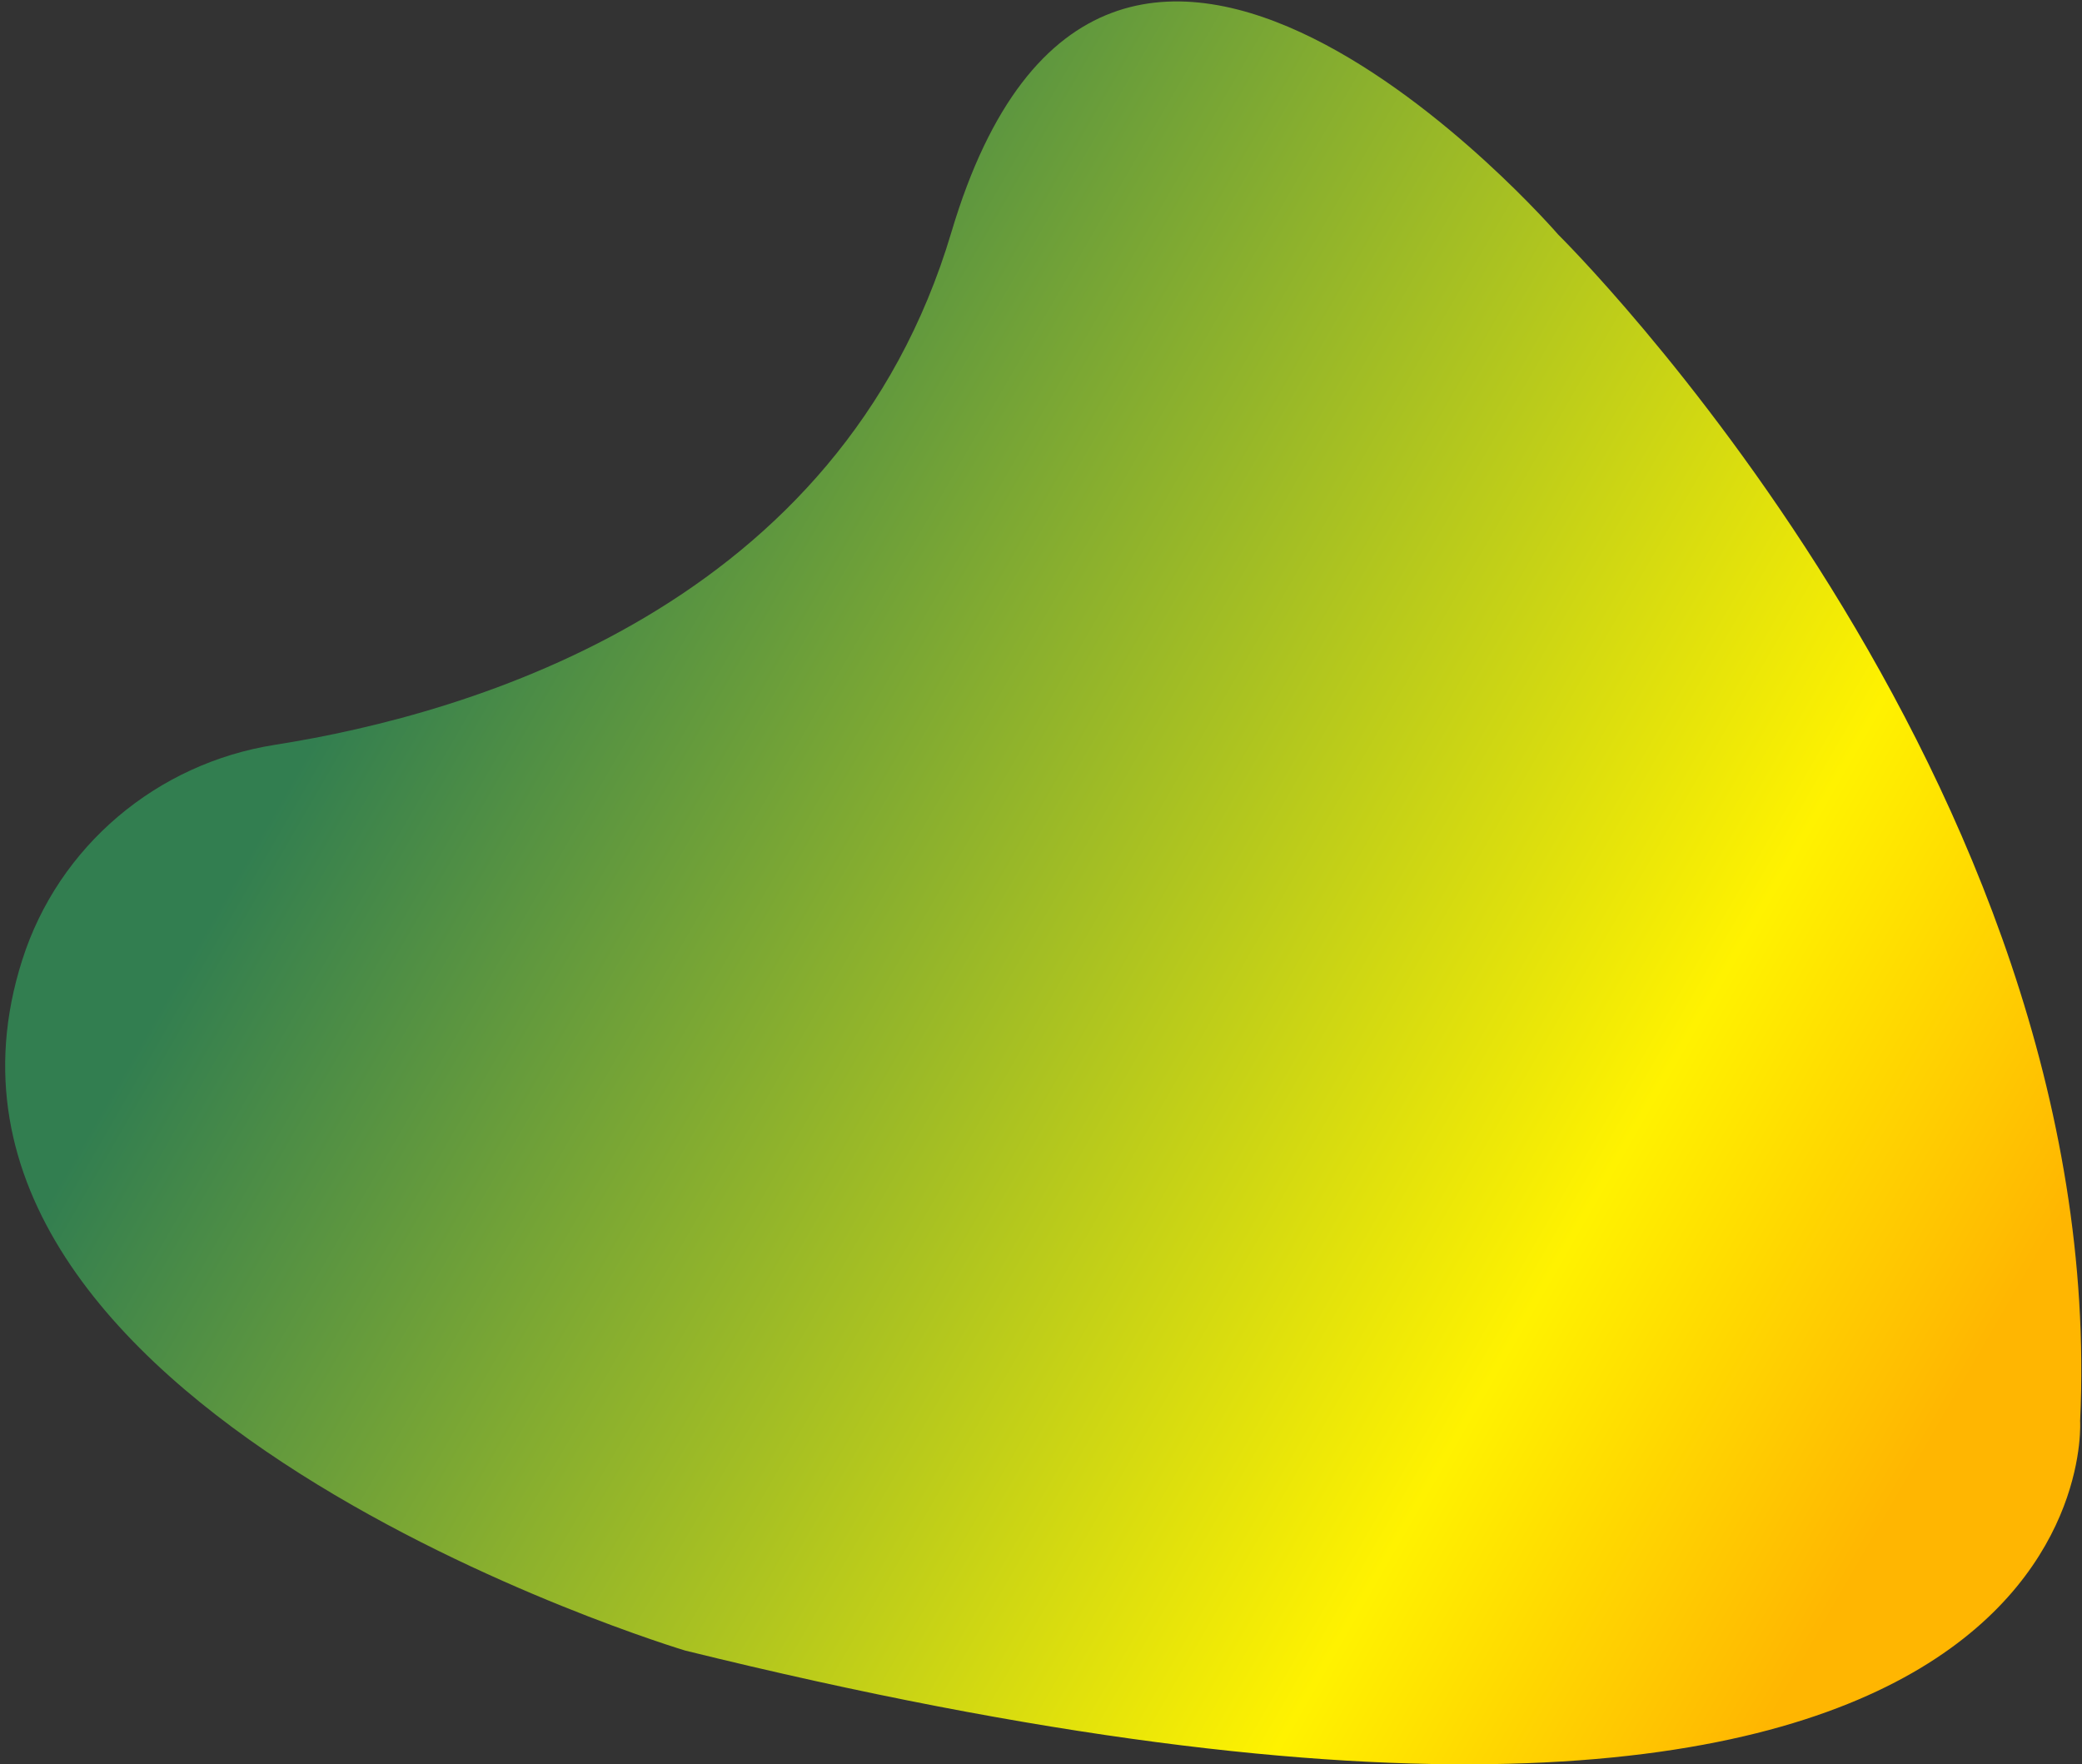 <svg xmlns="http://www.w3.org/2000/svg" width="321" height="272" viewBox="0 0 321 272" fill="none"><rect x="0" y="0" width="321" height="272" fill="#333333" stroke="none"/><path d="M3.421 148.024C9.001 130.451 24.184 117.682 42.396 114.825C72.978 110.02 129.558 93.356 146.688 35.787C170.565 -44.463 240.252 36.177 240.252 36.177C240.252 36.177 325.338 120.019 320.71 219.055C320.71 219.055 326.636 308.957 105.637 254.461C105.637 254.461 -18.64 217.237 3.421 148.024Z" fill="url(#paint0_linear_2167_3739)"></path><defs><linearGradient id="paint0_linear_2167_3739" x1="66.3" y1="83.111" x2="300.16" y2="218.209" gradientUnits="userSpaceOnUse"><stop stop-color="#327E50"></stop><stop offset="0.764" stop-color="#FFF200"></stop><stop offset="1" stop-color="#FFB601"></stop></linearGradient></defs></svg>